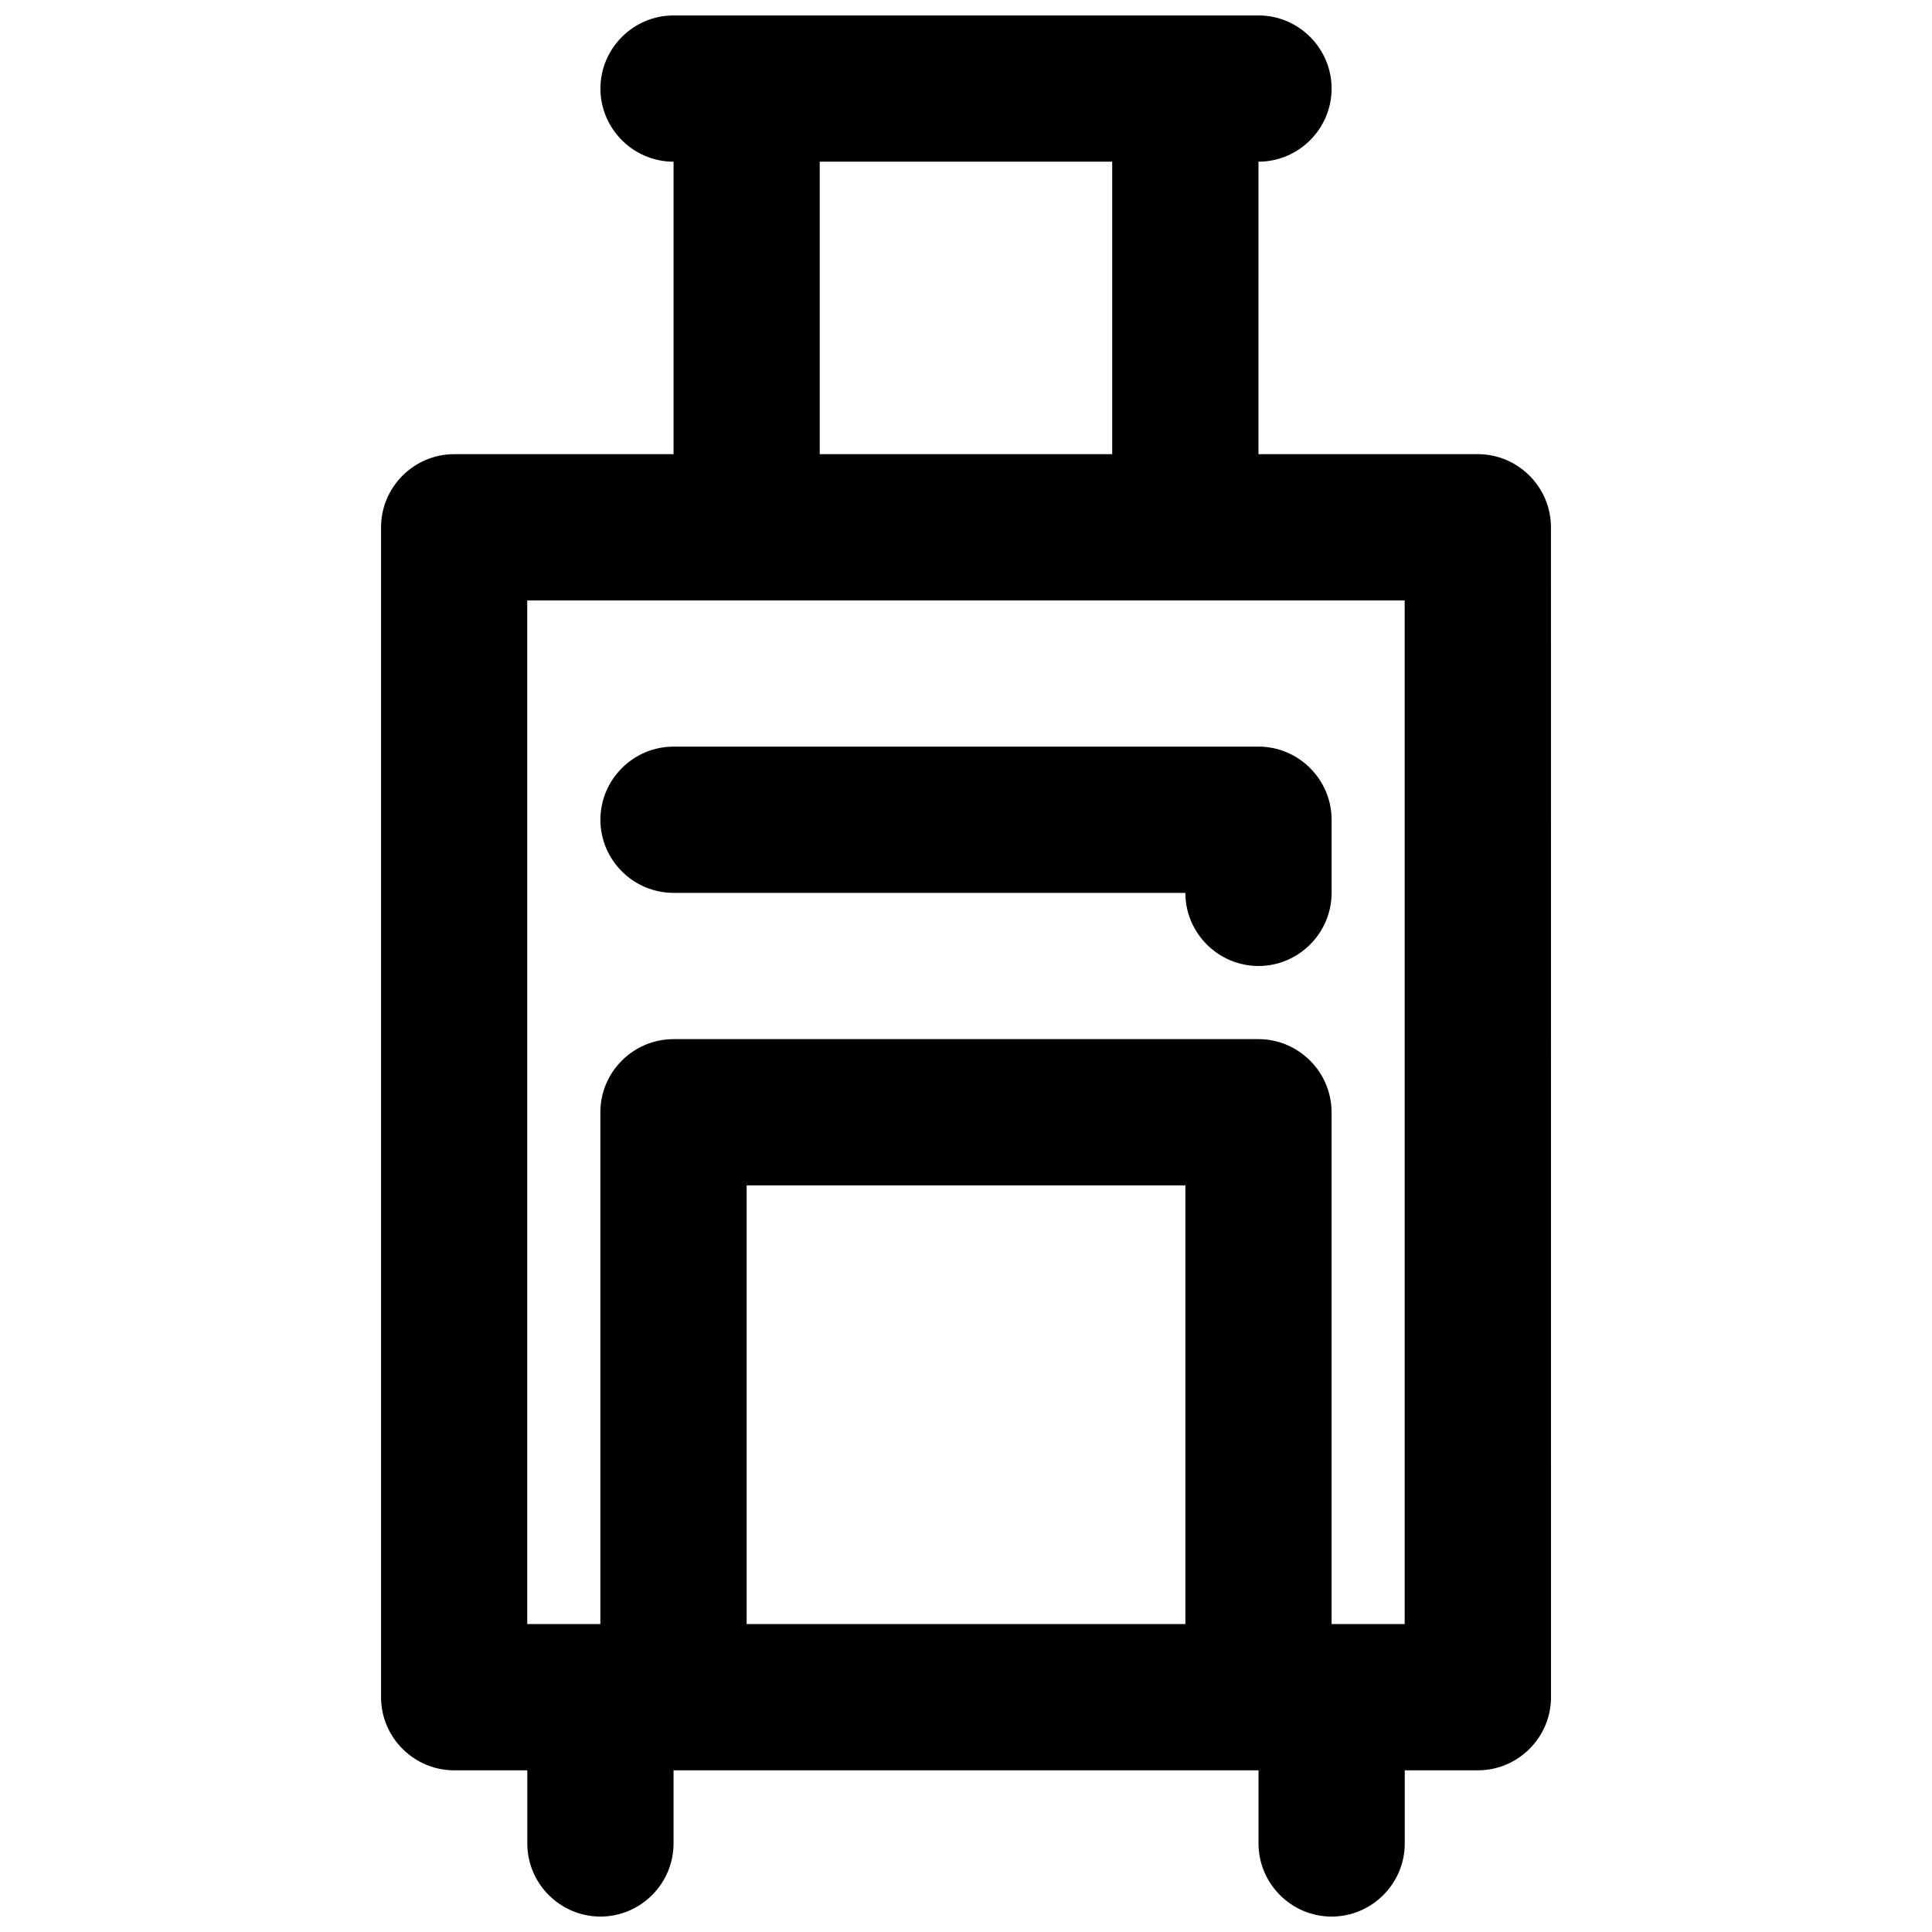 <?xml version="1.0" encoding="UTF-8"?>
<!-- Uploaded to: SVG Repo, www.svgrepo.com, Generator: SVG Repo Mixer Tools -->
<svg width="800px" height="800px" version="1.1" viewBox="144 144 512 512" xmlns="http://www.w3.org/2000/svg">
 <defs>
  <clipPath id="a">
   <path d="m244 148.09h312v503.81h-312z"/>
  </clipPath>
 </defs>
 <g clip-path="url(#a)">
  <path d="m264.36 264.36c-10.66 0-19.379 8.719-19.379 19.375v310.04c0 10.656 8.719 19.379 19.379 19.379h19.379v19.379c0 10.656 8.719 19.379 19.379 19.379 10.656 0 19.379-8.719 19.379-19.379v-19.379h155.02v19.379c0 10.656 8.719 19.379 19.379 19.379 10.656 0 19.379-8.719 19.379-19.379v-19.379h19.379c10.656 0 19.379-8.719 19.379-19.379l-0.016-310.04c0-10.656-8.719-19.379-19.379-19.379h-58.133l0.004-77.508c10.656 0 19.379-8.719 19.379-19.379 0-10.656-8.719-19.379-19.379-19.379h-135.64l-19.375 0.004c-10.656 0-19.375 8.719-19.375 19.379 0 10.656 8.719 19.379 19.379 19.379v77.508zm77.508 310.04v-116.27h116.27v116.27zm174.39 0h-19.379v-135.64c0-10.656-8.719-19.379-19.379-19.379h-155.02c-10.656 0-19.379 8.719-19.379 19.379v135.64h-19.375v-271.28h232.53zm-155.02-387.55h77.508v77.508h-77.508z"/>
 </g>
 <path d="m303.11 361.24c0 10.656 8.719 19.379 19.379 19.379h135.64c0 10.656 8.719 19.379 19.379 19.379 10.656 0 19.379-8.719 19.379-19.379v-19.379c0-10.656-8.719-19.379-19.379-19.379l-155.02 0.004c-10.656 0-19.375 8.719-19.375 19.375z"/>
</svg>